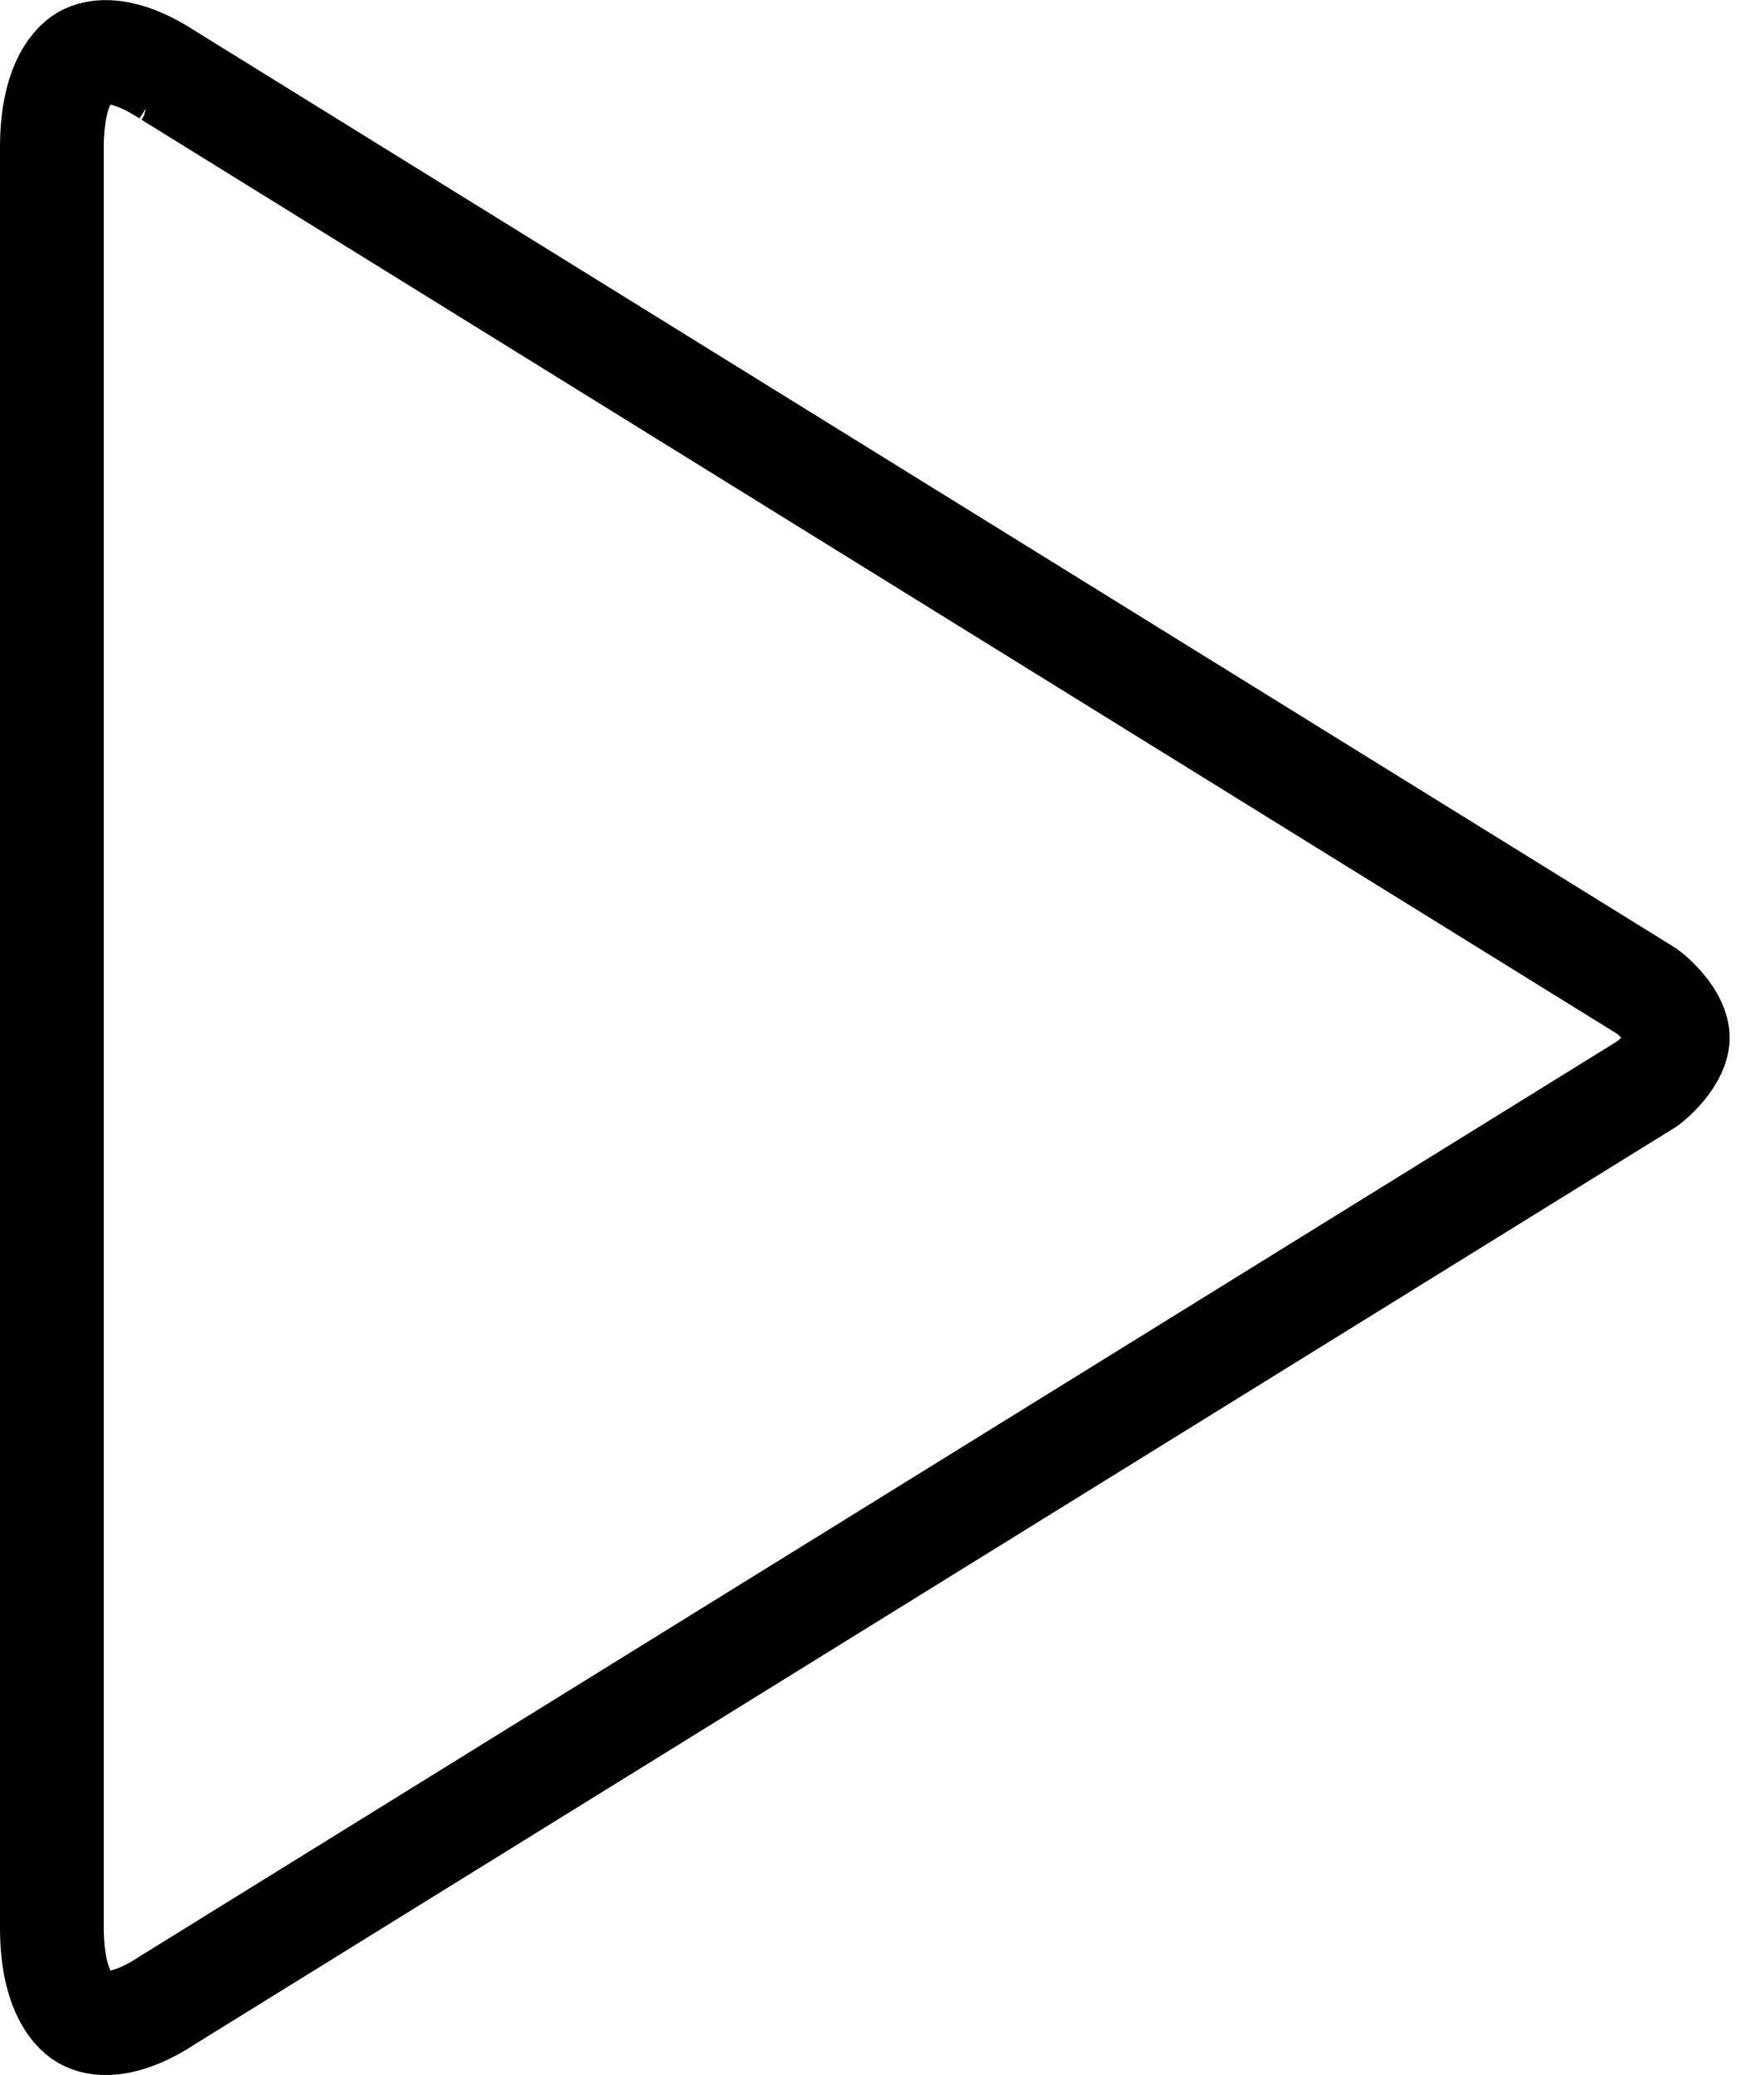 <svg width="17" height="20" viewBox="0 0 17 20" fill="none" xmlns="http://www.w3.org/2000/svg">
<path d="M1.617 0.723L1.616 0.723L1.627 0.729L15.88 9.559C15.887 9.564 15.899 9.574 15.913 9.586C15.946 9.615 15.989 9.656 16.032 9.707C16.125 9.818 16.169 9.92 16.169 10.001C16.169 10.08 16.125 10.182 16.032 10.294C15.989 10.345 15.946 10.386 15.913 10.414C15.899 10.427 15.887 10.436 15.879 10.442L1.627 19.27L1.627 19.27L1.616 19.277C1.182 19.562 0.924 19.516 0.809 19.448C0.682 19.373 0.5 19.138 0.5 18.579V1.42C0.5 0.86 0.682 0.626 0.809 0.551C0.924 0.484 1.182 0.439 1.617 0.723ZM15.87 10.449C15.87 10.449 15.87 10.449 15.871 10.449L15.87 10.449Z" stroke="black"/>
</svg>
